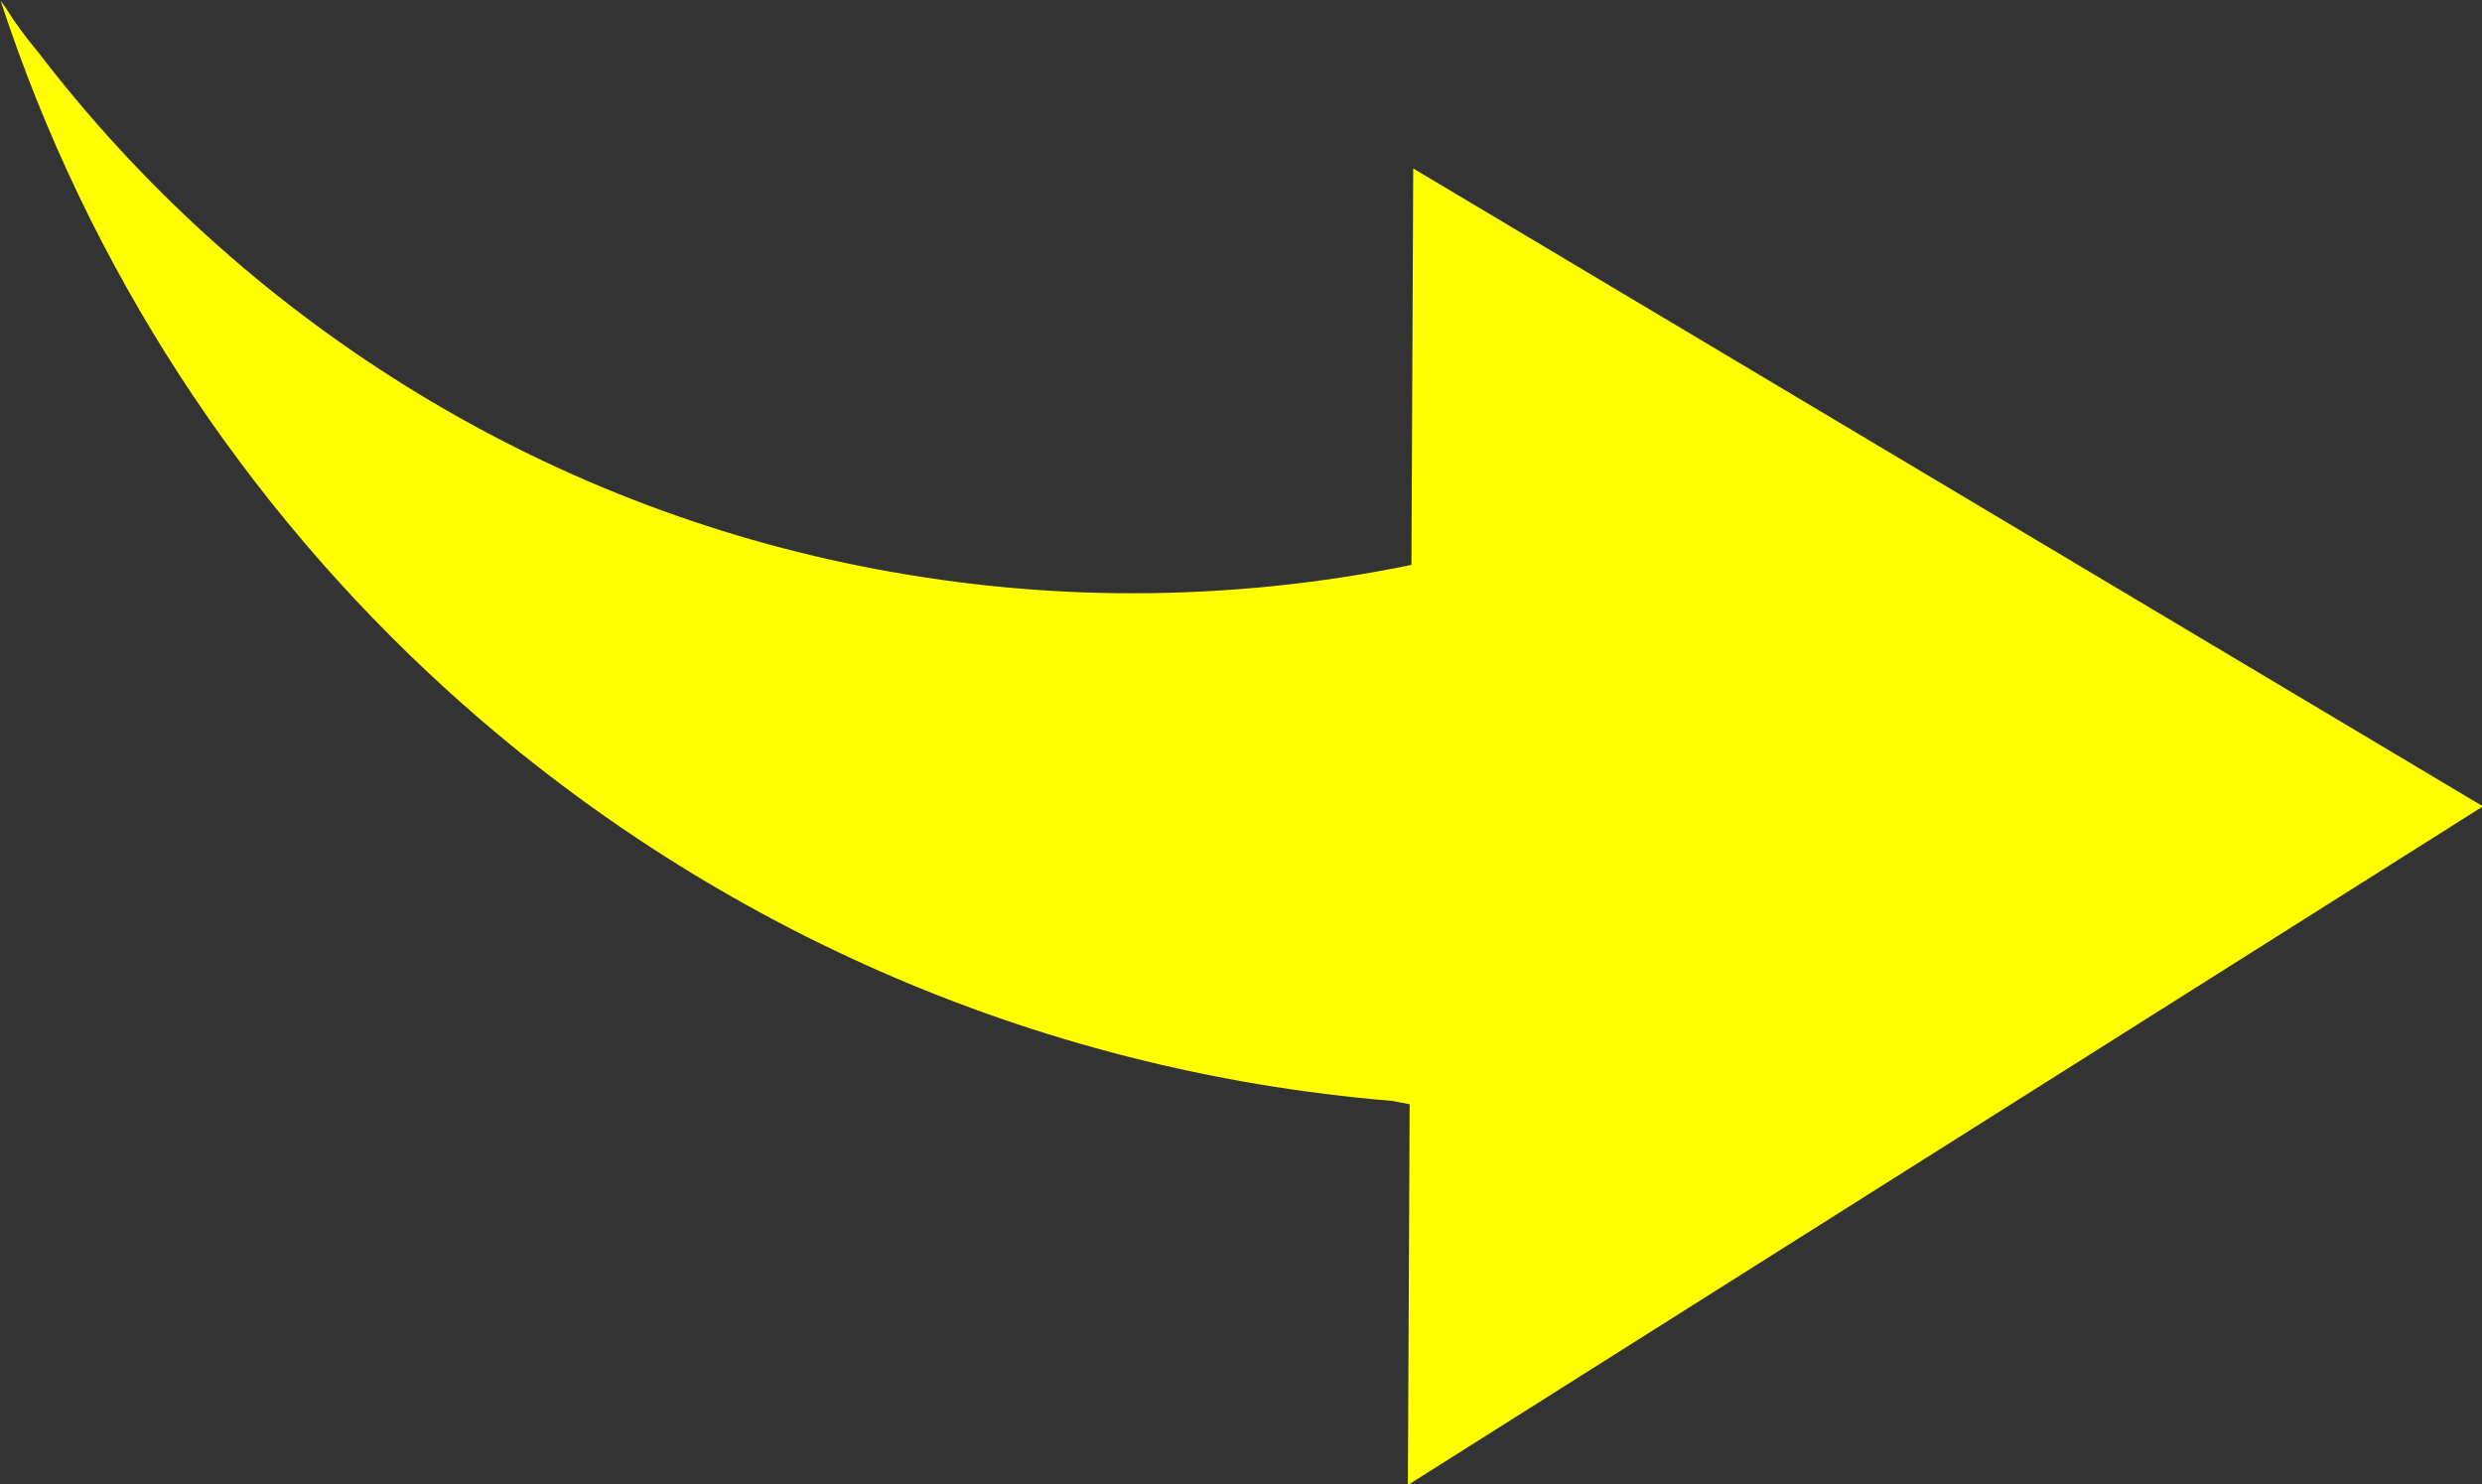 <?xml version="1.0" encoding="UTF-8" standalone="no"?><svg xmlns="http://www.w3.org/2000/svg" xmlns:xlink="http://www.w3.org/1999/xlink" fill="#ffff00" height="90.9" preserveAspectRatio="xMidYMid meet" version="1" viewBox="237.5 283.9 152.0 90.9" width="152" zoomAndPan="magnify"><rect x="237.5" y="283.9" width="152.0" height="90.9" fill="#333333" stroke="none"/><g id="change1_1"><path d="M 389.559 333.289 L 388.816 332.848 L 348.852 309.012 L 324.047 294.219 L 323.938 318.5 C 318.414 319.637 312.695 320.238 306.832 320.238 C 301.516 320.238 296.32 319.723 291.273 318.781 C 270.41 314.887 252.258 303.324 239.852 287.113 C 239.008 286.105 238.348 285.199 237.875 284.41 C 237.762 284.254 237.648 284.094 237.535 283.934 C 242.887 300.32 252.402 314.824 264.867 326.156 C 280.43 340.305 300.555 349.496 322.77 351.332 C 323.129 351.398 323.465 351.473 323.828 351.535 L 323.719 374.859 L 389.559 333.289" fill="inherit"/></g></svg>